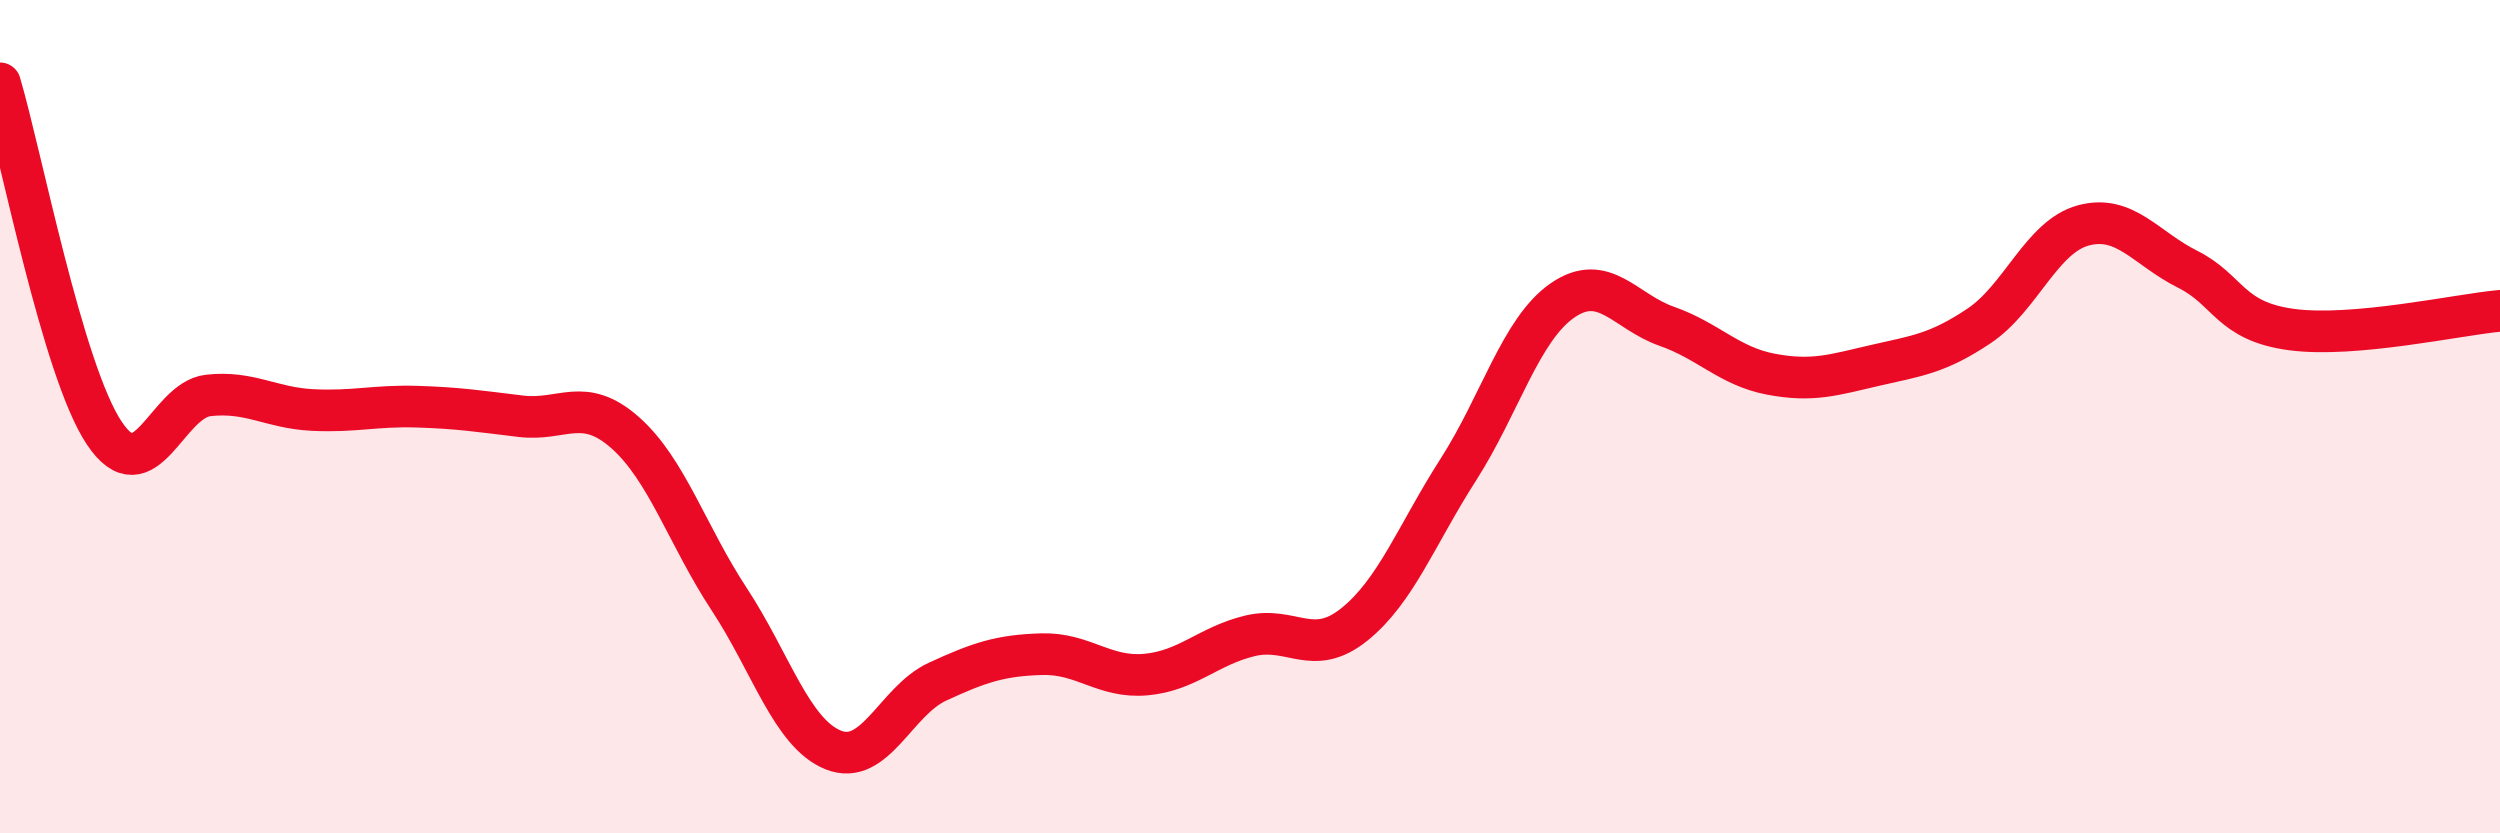 
    <svg width="60" height="20" viewBox="0 0 60 20" xmlns="http://www.w3.org/2000/svg">
      <path
        d="M 0,2 C 0.5,3.68 1.5,8.89 2.5,10.39 C 3.5,11.89 4,9.6 5,9.49 C 6,9.38 6.5,9.79 7.5,9.84 C 8.5,9.89 9,9.73 10,9.76 C 11,9.79 11.5,9.87 12.5,9.99 C 13.5,10.11 14,9.5 15,10.38 C 16,11.26 16.5,12.86 17.5,14.38 C 18.5,15.9 19,17.6 20,18 C 21,18.4 21.5,16.82 22.5,16.36 C 23.5,15.9 24,15.73 25,15.7 C 26,15.67 26.5,16.28 27.5,16.19 C 28.5,16.1 29,15.5 30,15.26 C 31,15.02 31.5,15.79 32.5,14.99 C 33.5,14.19 34,12.83 35,11.27 C 36,9.71 36.5,7.9 37.5,7.21 C 38.5,6.52 39,7.48 40,7.83 C 41,8.18 41.5,8.79 42.5,8.98 C 43.5,9.17 44,9 45,8.77 C 46,8.54 46.5,8.49 47.5,7.82 C 48.5,7.15 49,5.68 50,5.41 C 51,5.14 51.5,5.96 52.5,6.46 C 53.5,6.96 53.5,7.71 55,7.91 C 56.5,8.11 59,7.55 60,7.46L60 20L0 20Z"
        fill="#EB0A25"
        opacity="0.1"
        stroke-linecap="round"
        stroke-linejoin="round"
      />
      <path
        d="M 0,2 C 0.5,3.68 1.5,8.89 2.5,10.39 C 3.5,11.89 4,9.6 5,9.49 C 6,9.38 6.5,9.79 7.5,9.84 C 8.5,9.89 9,9.73 10,9.76 C 11,9.79 11.5,9.87 12.5,9.99 C 13.5,10.11 14,9.5 15,10.38 C 16,11.26 16.5,12.86 17.5,14.38 C 18.5,15.9 19,17.6 20,18 C 21,18.4 21.5,16.82 22.5,16.36 C 23.5,15.9 24,15.73 25,15.7 C 26,15.67 26.5,16.28 27.5,16.19 C 28.5,16.1 29,15.5 30,15.26 C 31,15.02 31.5,15.79 32.5,14.99 C 33.5,14.19 34,12.83 35,11.27 C 36,9.71 36.5,7.9 37.5,7.21 C 38.5,6.52 39,7.48 40,7.83 C 41,8.18 41.5,8.79 42.5,8.98 C 43.5,9.17 44,9 45,8.77 C 46,8.54 46.5,8.49 47.5,7.82 C 48.5,7.15 49,5.68 50,5.41 C 51,5.14 51.5,5.96 52.5,6.46 C 53.5,6.96 53.5,7.71 55,7.91 C 56.5,8.11 59,7.55 60,7.46"
        stroke="#EB0A25"
        stroke-width="1"
        fill="none"
        stroke-linecap="round"
        stroke-linejoin="round"
      />
    </svg>
  